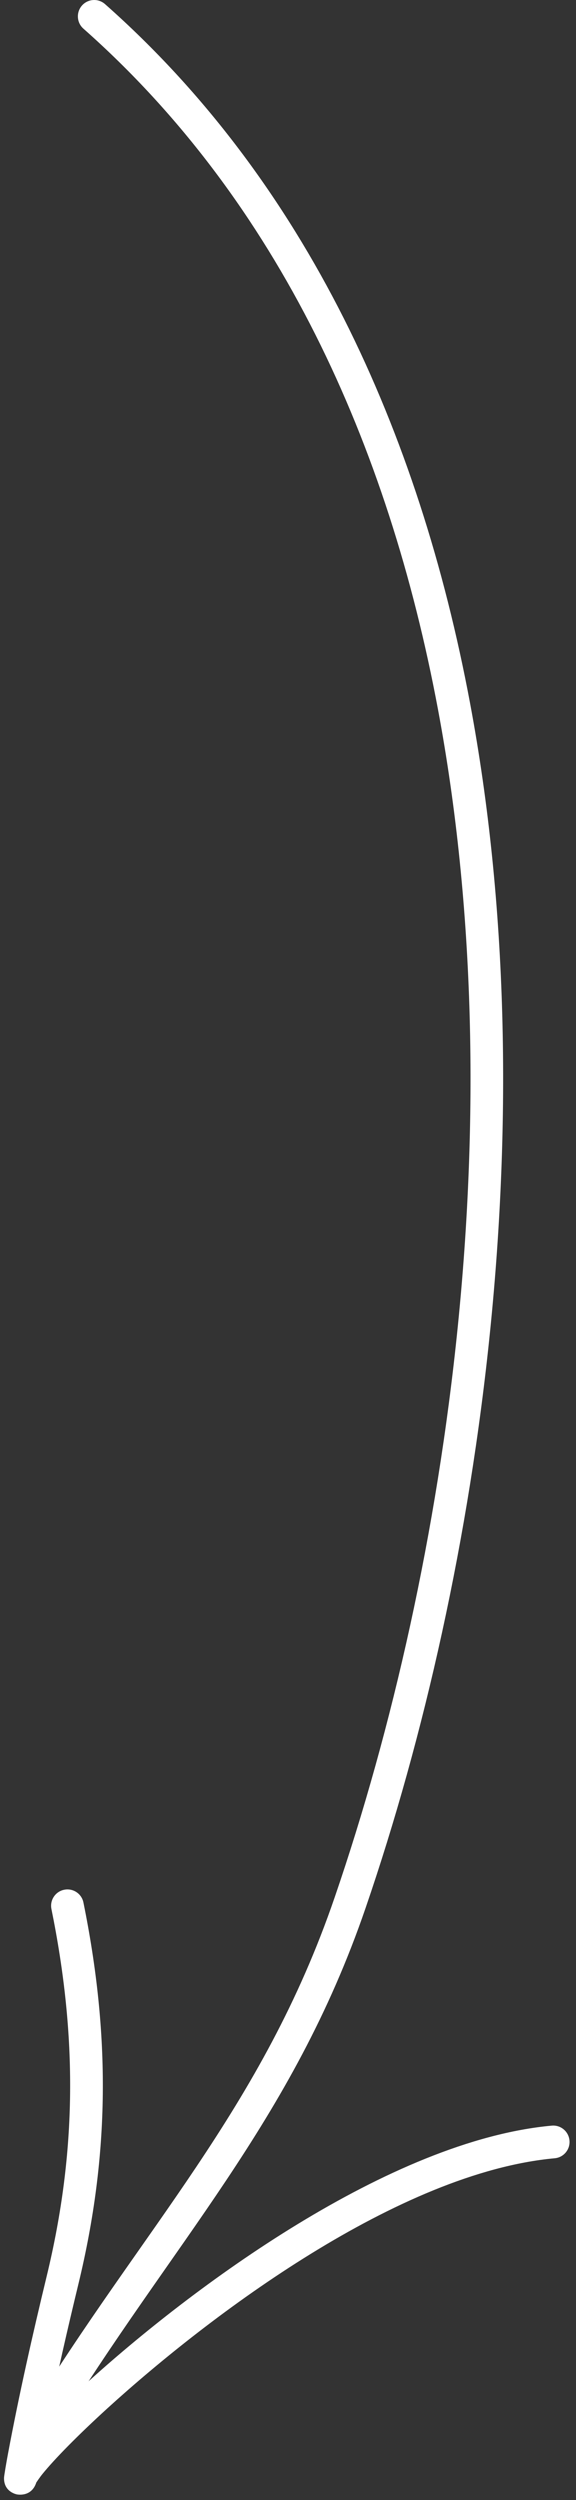 <?xml version="1.0" encoding="UTF-8"?> <svg xmlns="http://www.w3.org/2000/svg" width="30" height="130" viewBox="0 0 30 130" fill="none"><rect x="0" y="0" width="30" height="130" fill="#333333" stroke="none"/> <path fill-rule="evenodd" clip-rule="evenodd" d="M4.343 1.489C14.514 10.476 20.231 23.112 22.812 36.888C26.708 57.692 23.456 81.101 17.432 98.657C13.647 109.692 7.398 115.892 1.35 125.802C1.106 126.203 1.232 126.727 1.634 126.972C2.033 127.216 2.559 127.09 2.802 126.688C8.92 116.663 15.212 110.373 19.042 99.209C25.15 81.408 28.434 57.671 24.484 36.574C21.833 22.418 15.923 9.449 5.47 0.214C5.118 -0.097 4.581 -0.065 4.27 0.287C3.959 0.639 3.991 1.178 4.343 1.489Z" fill="white"></path> <path fill-rule="evenodd" clip-rule="evenodd" d="M1.891 129.085C1.915 129.051 2.067 128.819 2.215 128.639C2.825 127.887 4.012 126.67 5.601 125.223C10.936 120.376 20.779 112.969 28.892 112.226C29.36 112.183 29.703 111.769 29.66 111.301C29.617 110.833 29.205 110.487 28.737 110.53C20.296 111.303 10.006 118.92 4.457 123.965C3.714 124.641 3.053 125.27 2.494 125.831C2.975 123.463 3.516 121.112 4.085 118.761C5.725 111.994 5.742 105.801 4.345 98.927C4.253 98.468 3.802 98.169 3.342 98.264C2.883 98.356 2.585 98.807 2.679 99.266C4.023 105.883 4.01 111.846 2.432 118.36C1.689 121.432 0.994 124.508 0.412 127.615C0.354 127.924 0.212 128.729 0.21 128.845C0.197 129.506 0.734 129.669 0.854 129.699C0.912 129.714 1.642 129.858 1.891 129.085ZM0.292 128.506C0.285 128.527 0.277 128.548 0.27 128.572C0.275 128.553 0.283 128.531 0.292 128.506Z" fill="white"></path> </svg> 